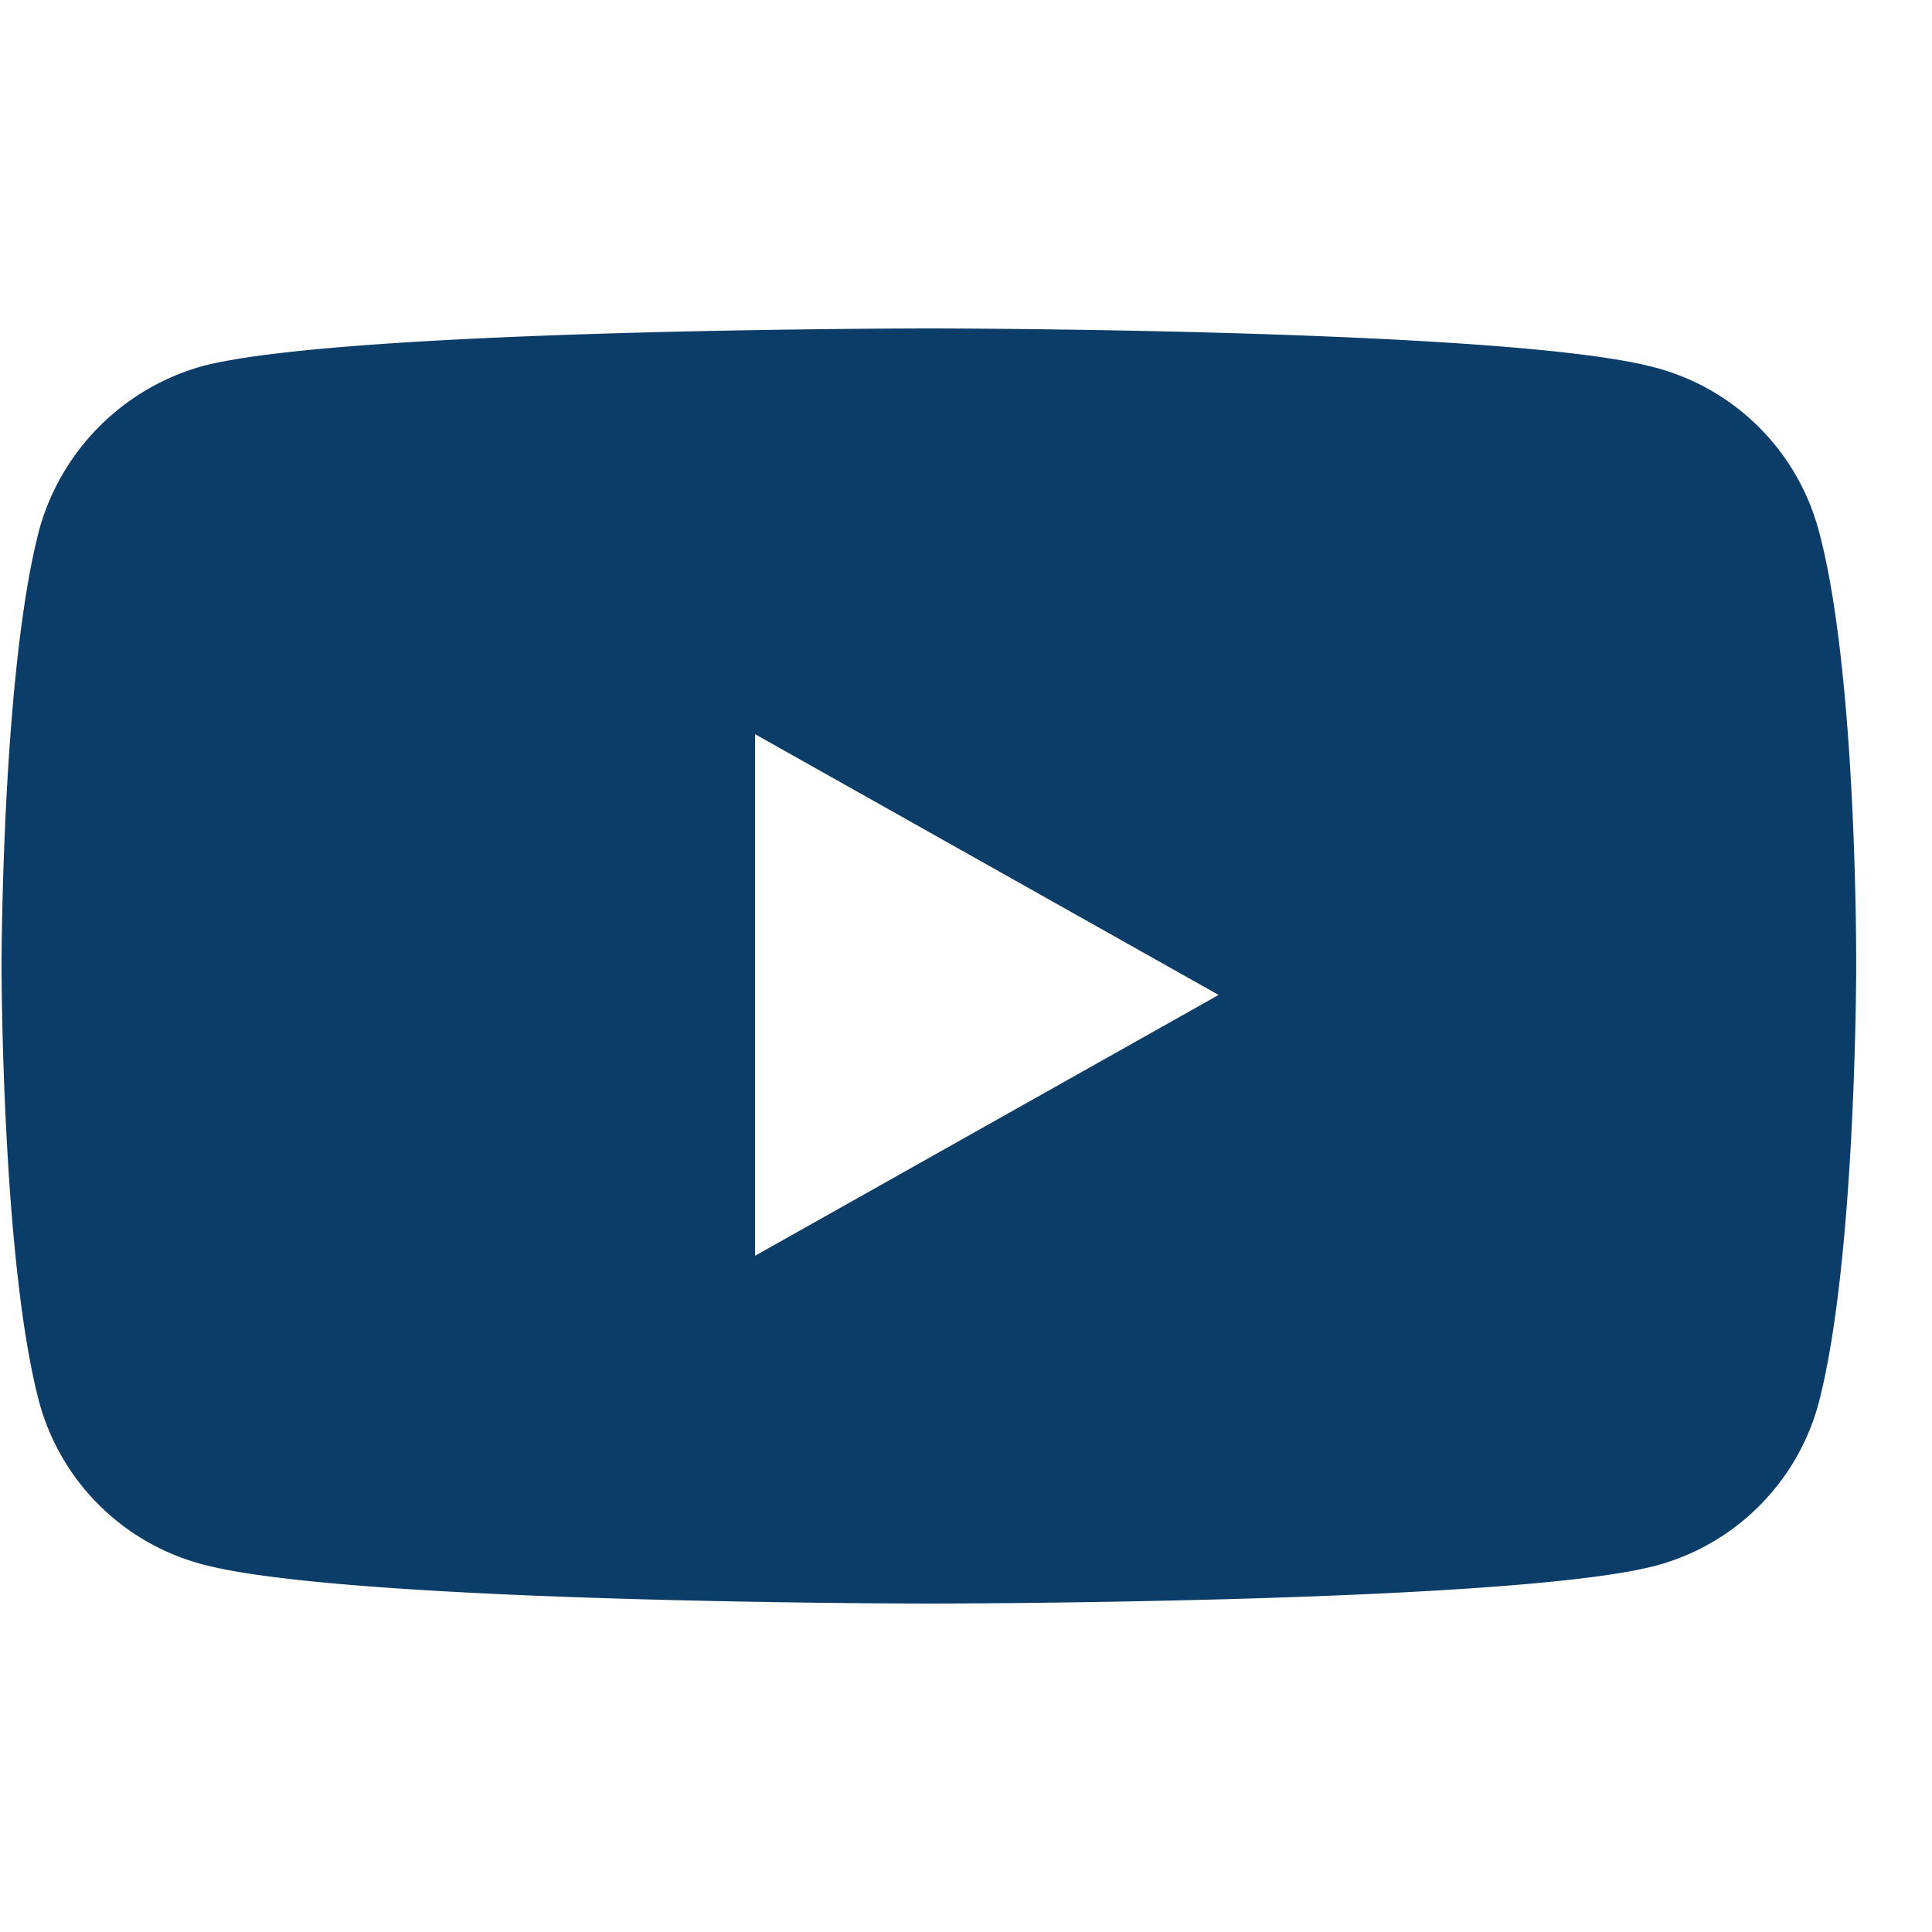 <svg xmlns="http://www.w3.org/2000/svg" width="25" height="25" fill="none"><path fill="#0C3C68" fill-rule="evenodd" d="M21.41 4.754a2.98 2.98 0 0 1 2.115 2.078c.514 1.844.494 5.687.494 5.687s0 3.824-.494 5.668a2.98 2.98 0 0 1-2.115 2.077c-1.878.486-9.39.486-9.39.486s-7.493 0-9.39-.505a2.98 2.98 0 0 1-2.116-2.077C.02 16.343.02 12.5.02 12.5s0-3.824.494-5.668a3.04 3.04 0 0 1 2.115-2.097c1.878-.485 9.39-.485 9.39-.485s7.513 0 9.39.504Zm-5.64 8.12-6 3.376V9.5l6 3.375Z" clip-rule="evenodd"/></svg>